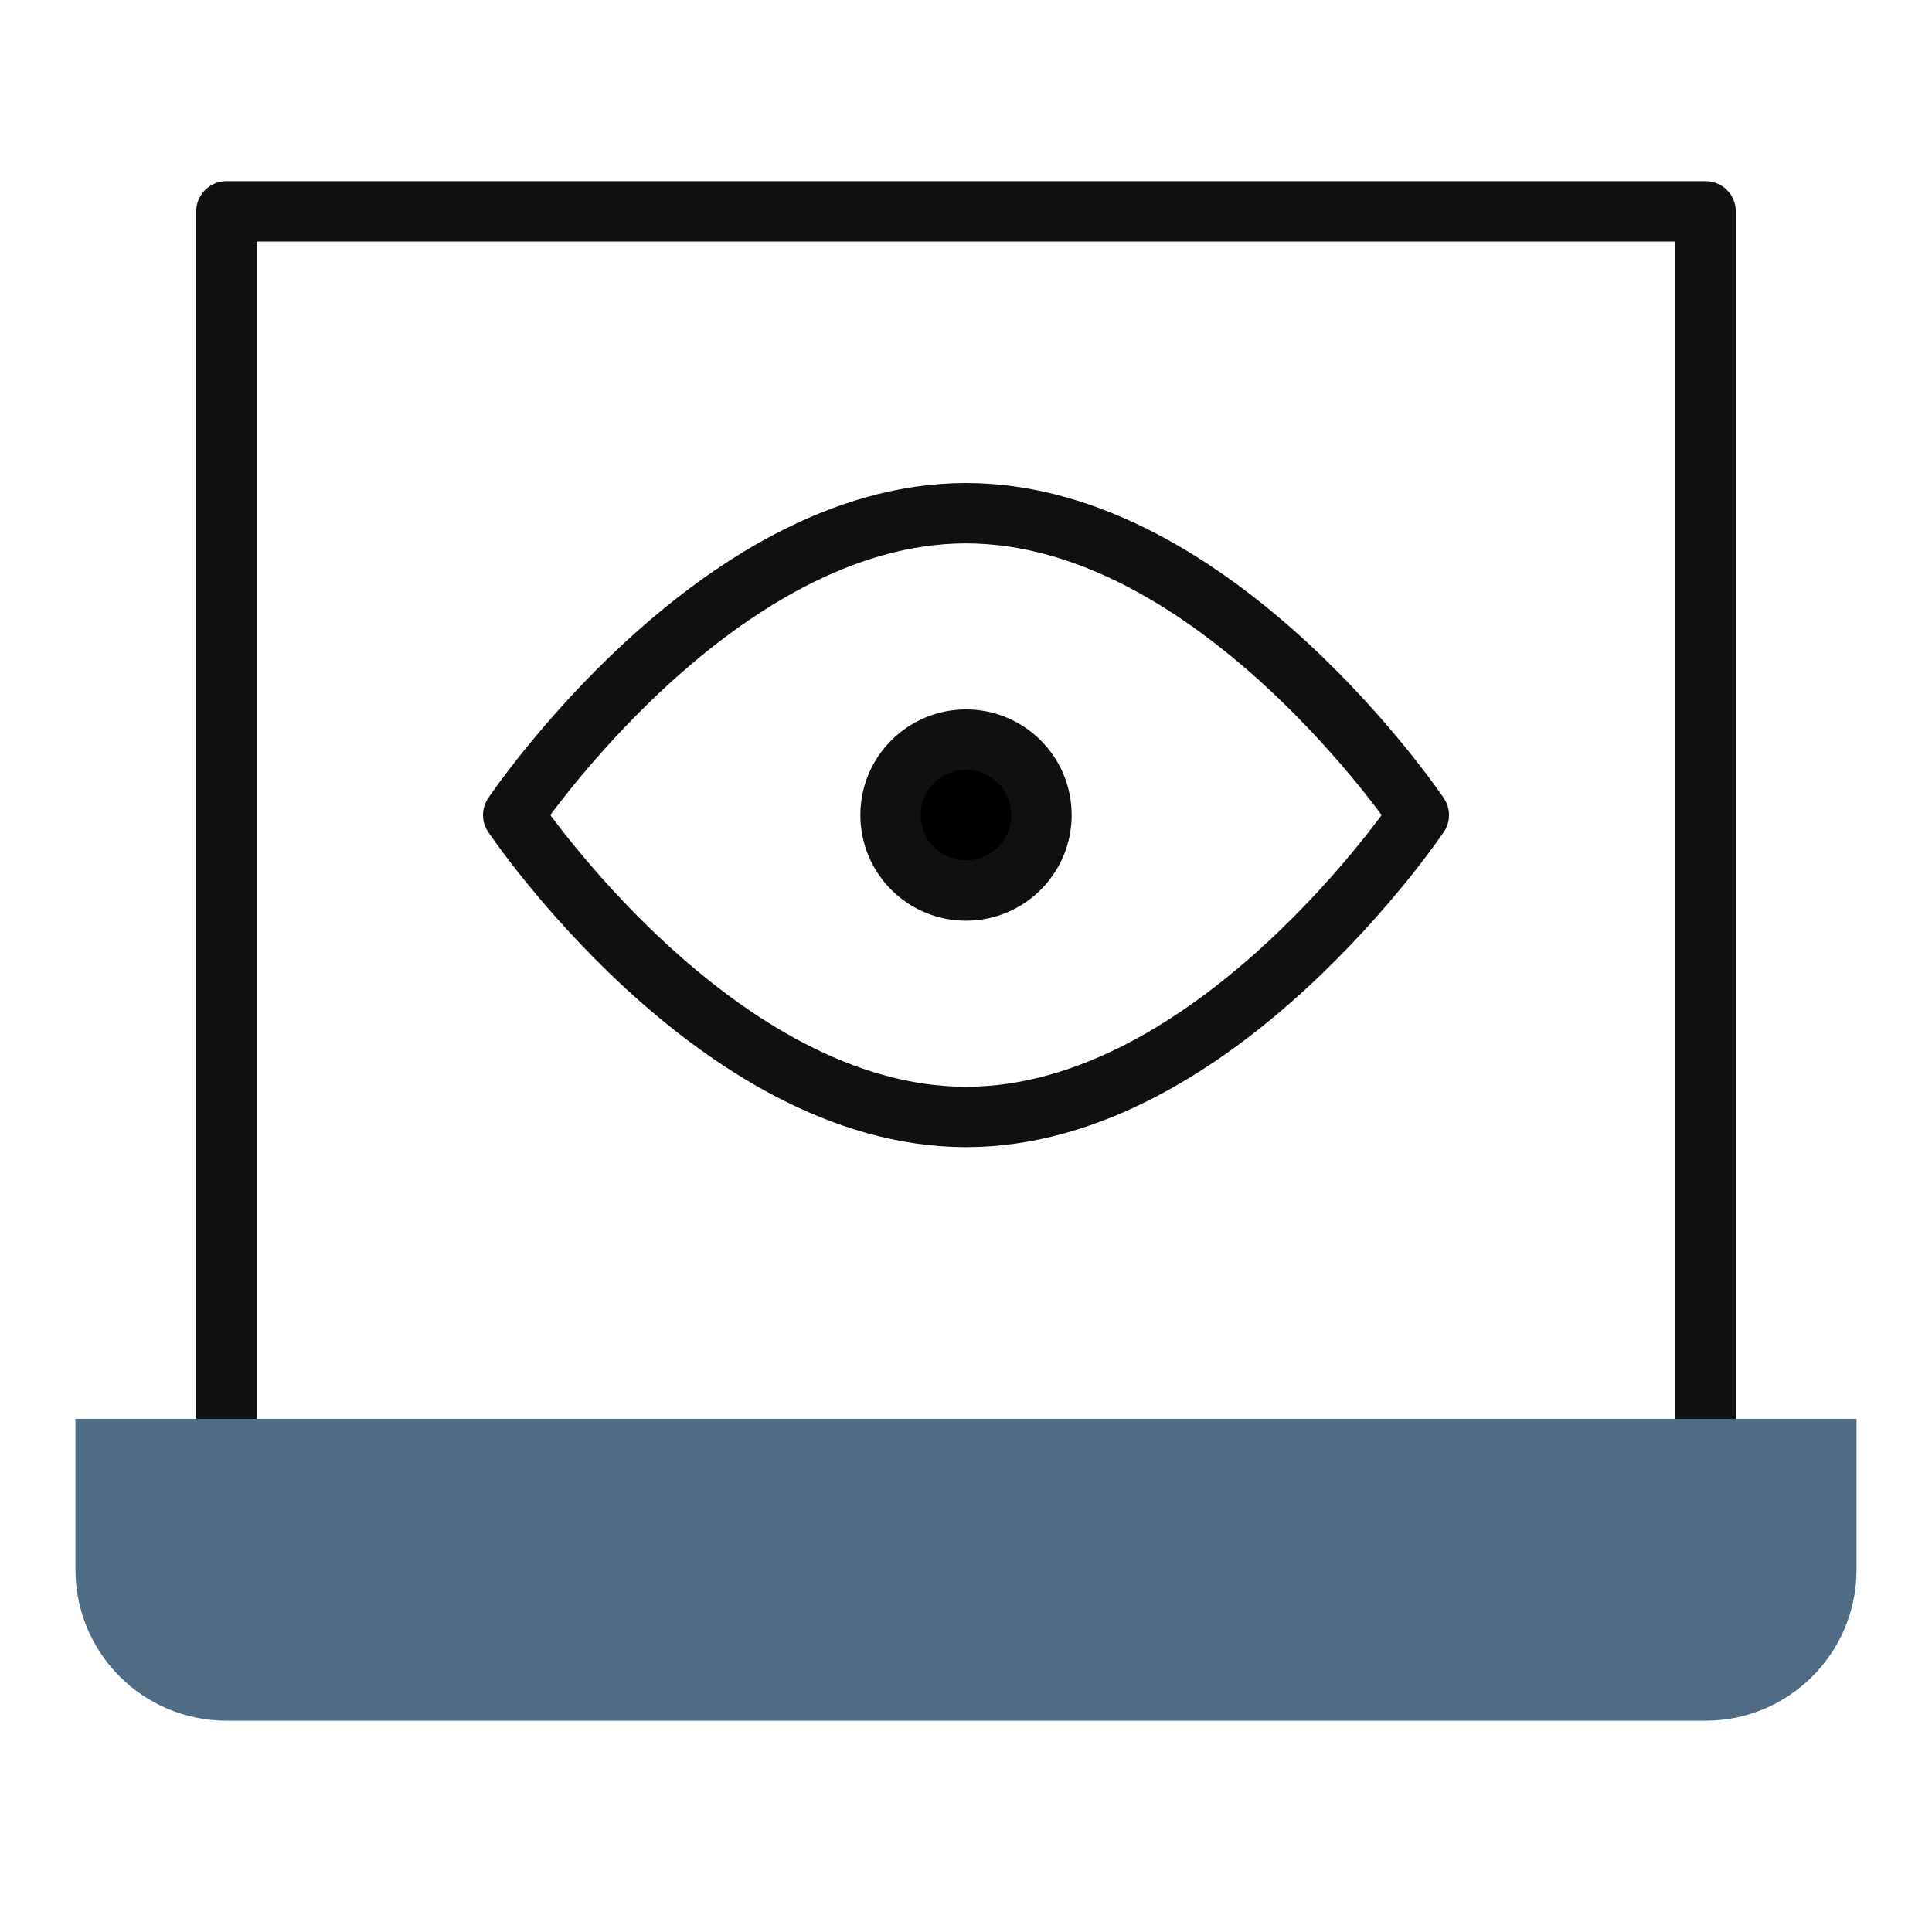 <svg xmlns="http://www.w3.org/2000/svg" width="48" height="48" viewBox="0 0 48 48" fill="none"><path d="M5.625 35.25V5.25H42.375V35.25" stroke="#101010" stroke-width="1.5" stroke-miterlimit="10" stroke-linecap="round" stroke-linejoin="round"></path><path d="M42.375 42.75H5.625C3.554 42.75 1.875 41.071 1.875 39V35.25H46.125V39C46.125 41.071 44.446 42.75 42.375 42.75Z" fill="#4F6C84"></path><path d="M35.25 20.25C35.25 20.25 30.213 27.75 24 27.75C17.787 27.75 12.75 20.25 12.75 20.25C12.75 20.25 17.787 12.75 24 12.75C30.213 12.75 35.25 20.25 35.25 20.25Z" stroke="#101010" stroke-width="1.5" stroke-miterlimit="10" stroke-linecap="round" stroke-linejoin="round"></path><circle cx="24" cy="20.25" r="1.875" fill="black" stroke="#101010" stroke-width="1.5" stroke-miterlimit="10" stroke-linecap="round" stroke-linejoin="round"></circle></svg>